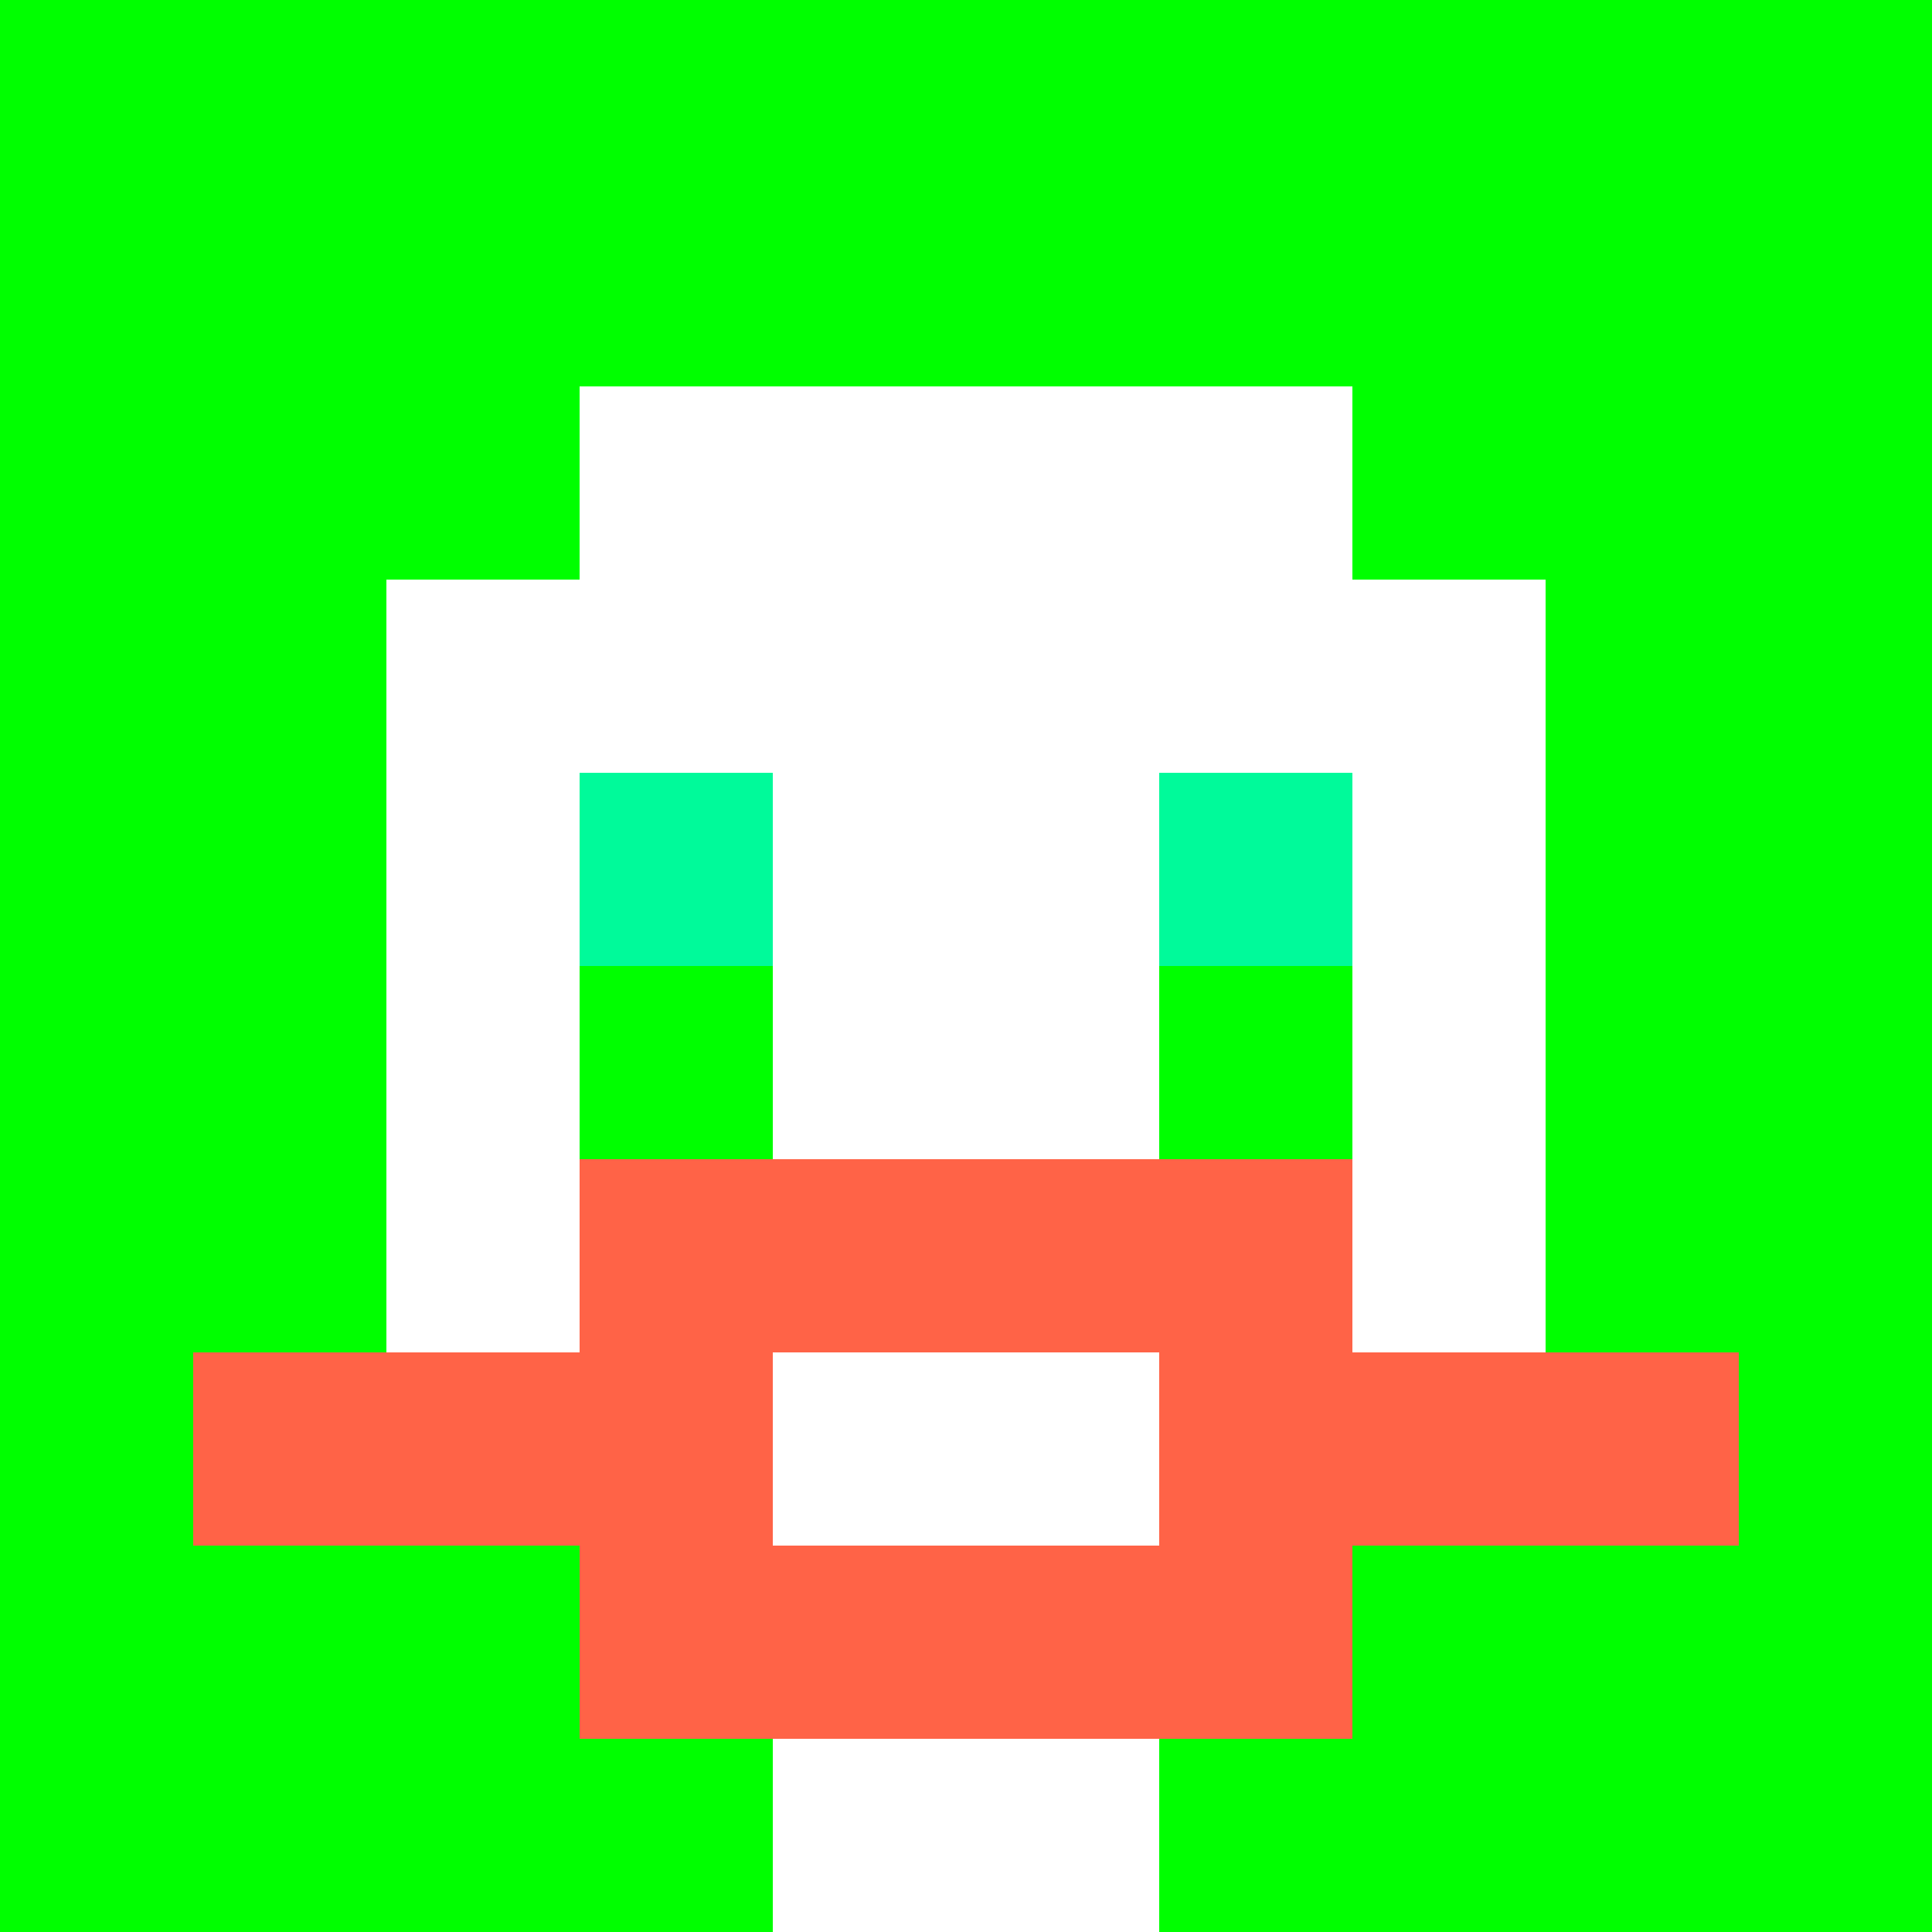 <svg xmlns="http://www.w3.org/2000/svg" version="1.1" width="600" height="600" viewBox="0 0 966 966">
<title>'goose-pfp-classic' by Dmitri Cherniak</title>
<desc>The Goose Is Loose</desc>
<rect width="100%" height="100%" fill="#7272cc"></rect>
<g>
  <g id="0-0">
    <rect x="0" y="0" height="966" width="966" fill="#00FF00"></rect>
    
    <g>
      <rect id="0-0-3-2-4-7" x="289.8" y="193.2" width="386.4" height="676.2" fill="#FFFFFF"></rect>
      <rect id="0-0-2-3-6-5" x="193.2" y="289.8" width="579.6" height="483" fill="#FFFFFF"></rect>
      <rect id="0-0-4-8-2-2" x="386.4" y="772.8" width="193.2" height="193.2" fill="#FFFFFF"></rect>
      <rect id="0-0-1-7-8-1" x="96.6" y="676.2" width="772.8" height="96.6" fill="#FF6347"></rect>
      <rect id="0-0-3-6-4-3" x="289.8" y="579.6" width="386.4" height="289.8" fill="#FF6347"></rect>
      <rect id="0-0-4-7-2-1" x="386.4" y="676.2" width="193.2" height="96.6" fill="#FFFFFF"></rect>
      <rect id="0-0-3-4-1-1" x="289.8" y="386.4" width="96.6" height="96.6" fill="#00FA9A"></rect>
      <rect id="0-0-6-4-1-1" x="579.6" y="386.4" width="96.6" height="96.6" fill="#00FA9A"></rect>
      <rect id="0-0-3-5-1-1" x="289.8" y="483" width="96.6" height="96.6" fill="#00FF00"></rect>
      <rect id="0-0-6-5-1-1" x="579.6" y="483" width="96.6" height="96.6" fill="#00FF00"></rect>
      </g>
  </g>
</g>
</svg>